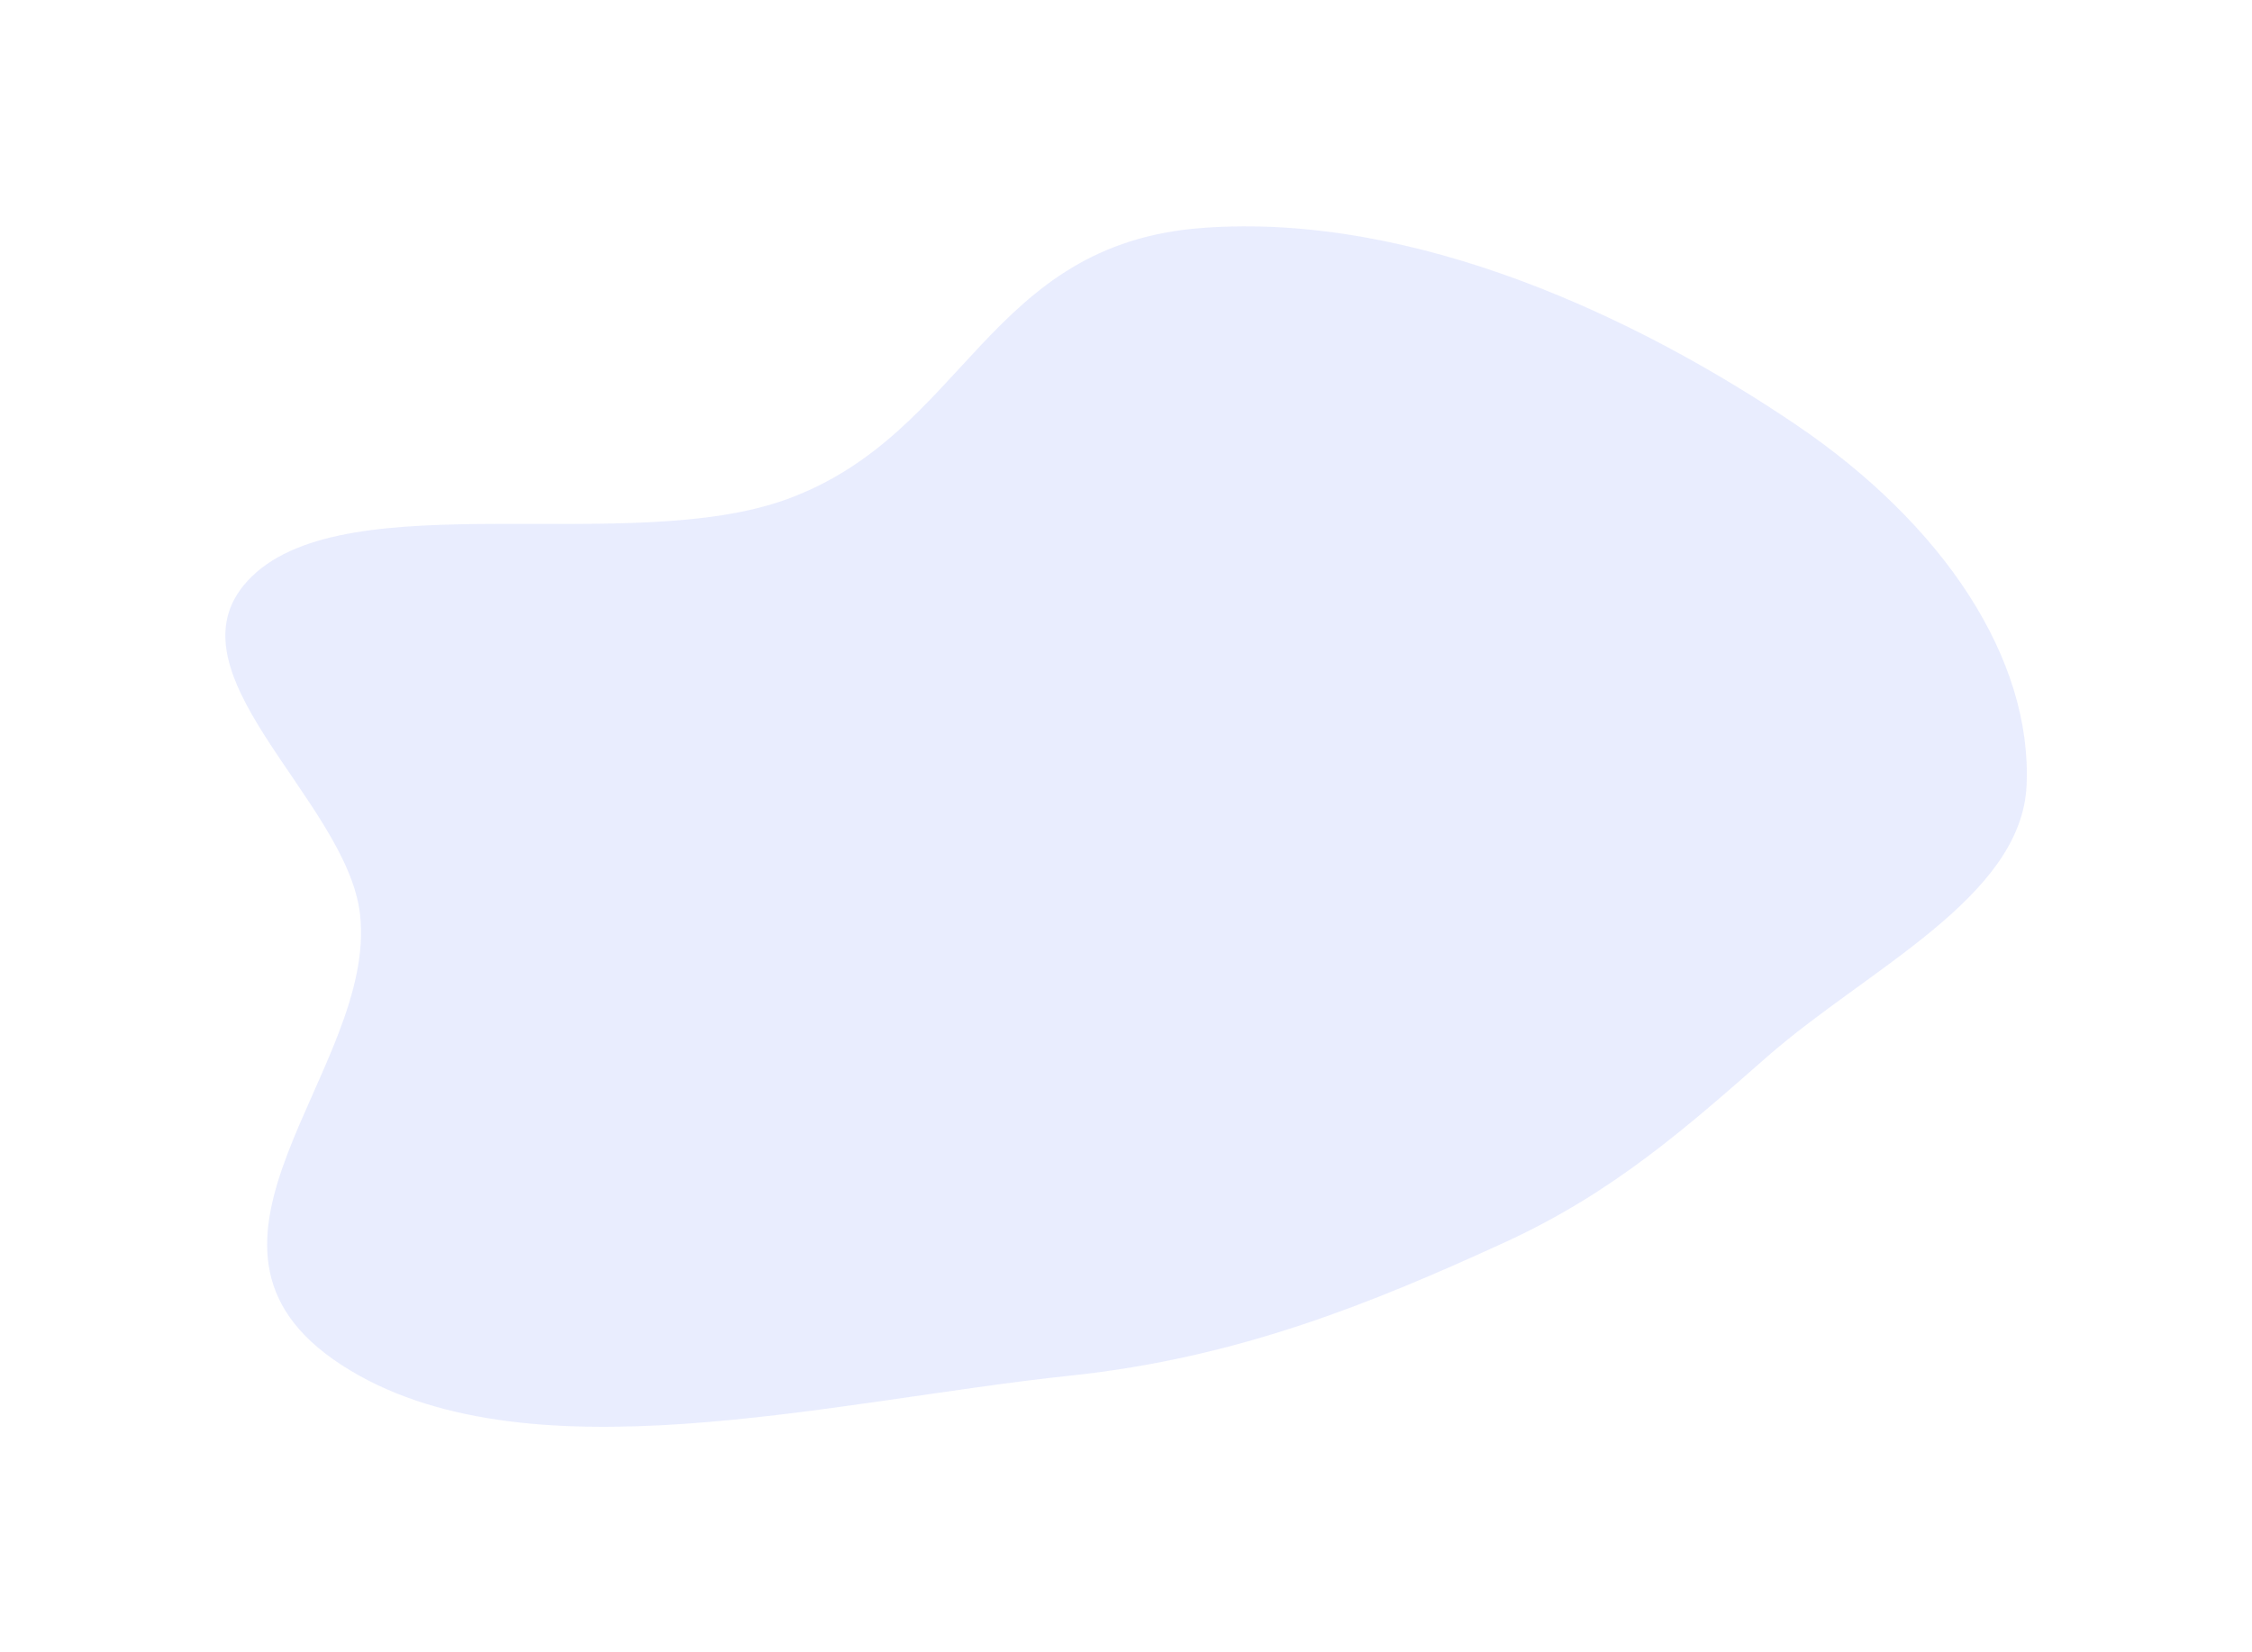 <?xml version="1.0" encoding="UTF-8"?> <svg xmlns="http://www.w3.org/2000/svg" width="1051" height="771" viewBox="0 0 1051 771" fill="none"> <g opacity="0.4" filter="url(#filter0_f_780_6)"> <path opacity="0.4" fill-rule="evenodd" clip-rule="evenodd" d="M561.179 106.373C460.508 113.823 451.181 202.211 367.468 232.904C294.124 259.796 162.95 224.922 117.562 269.024C73.138 312.19 161.887 372.755 168.019 426.704C176.267 499.258 72.895 580.899 159.396 637.061C243.931 691.946 387.656 653.812 499.638 642.014C578.069 633.751 640.773 607.994 702.148 579.885C753.617 556.313 788.075 525.283 824.874 493.063C871.605 452.146 943.47 418.922 945.8 366.546C948.423 307.587 907.395 245.028 837.999 198.085C765.238 148.867 661.067 98.982 561.179 106.373Z" fill="#7890FA"></path> </g> <defs> <filter id="filter0_f_780_6" x="0.514" y="0.993" width="1050.05" height="769.57" filterUnits="userSpaceOnUse" color-interpolation-filters="sRGB"> <feFlood flood-opacity="0" result="BackgroundImageFix"></feFlood> <feBlend mode="normal" in="SourceGraphic" in2="BackgroundImageFix" result="shape"></feBlend> <feGaussianBlur stdDeviation="52.324" result="effect1_foregroundBlur_780_6"></feGaussianBlur> </filter> </defs> </svg> 